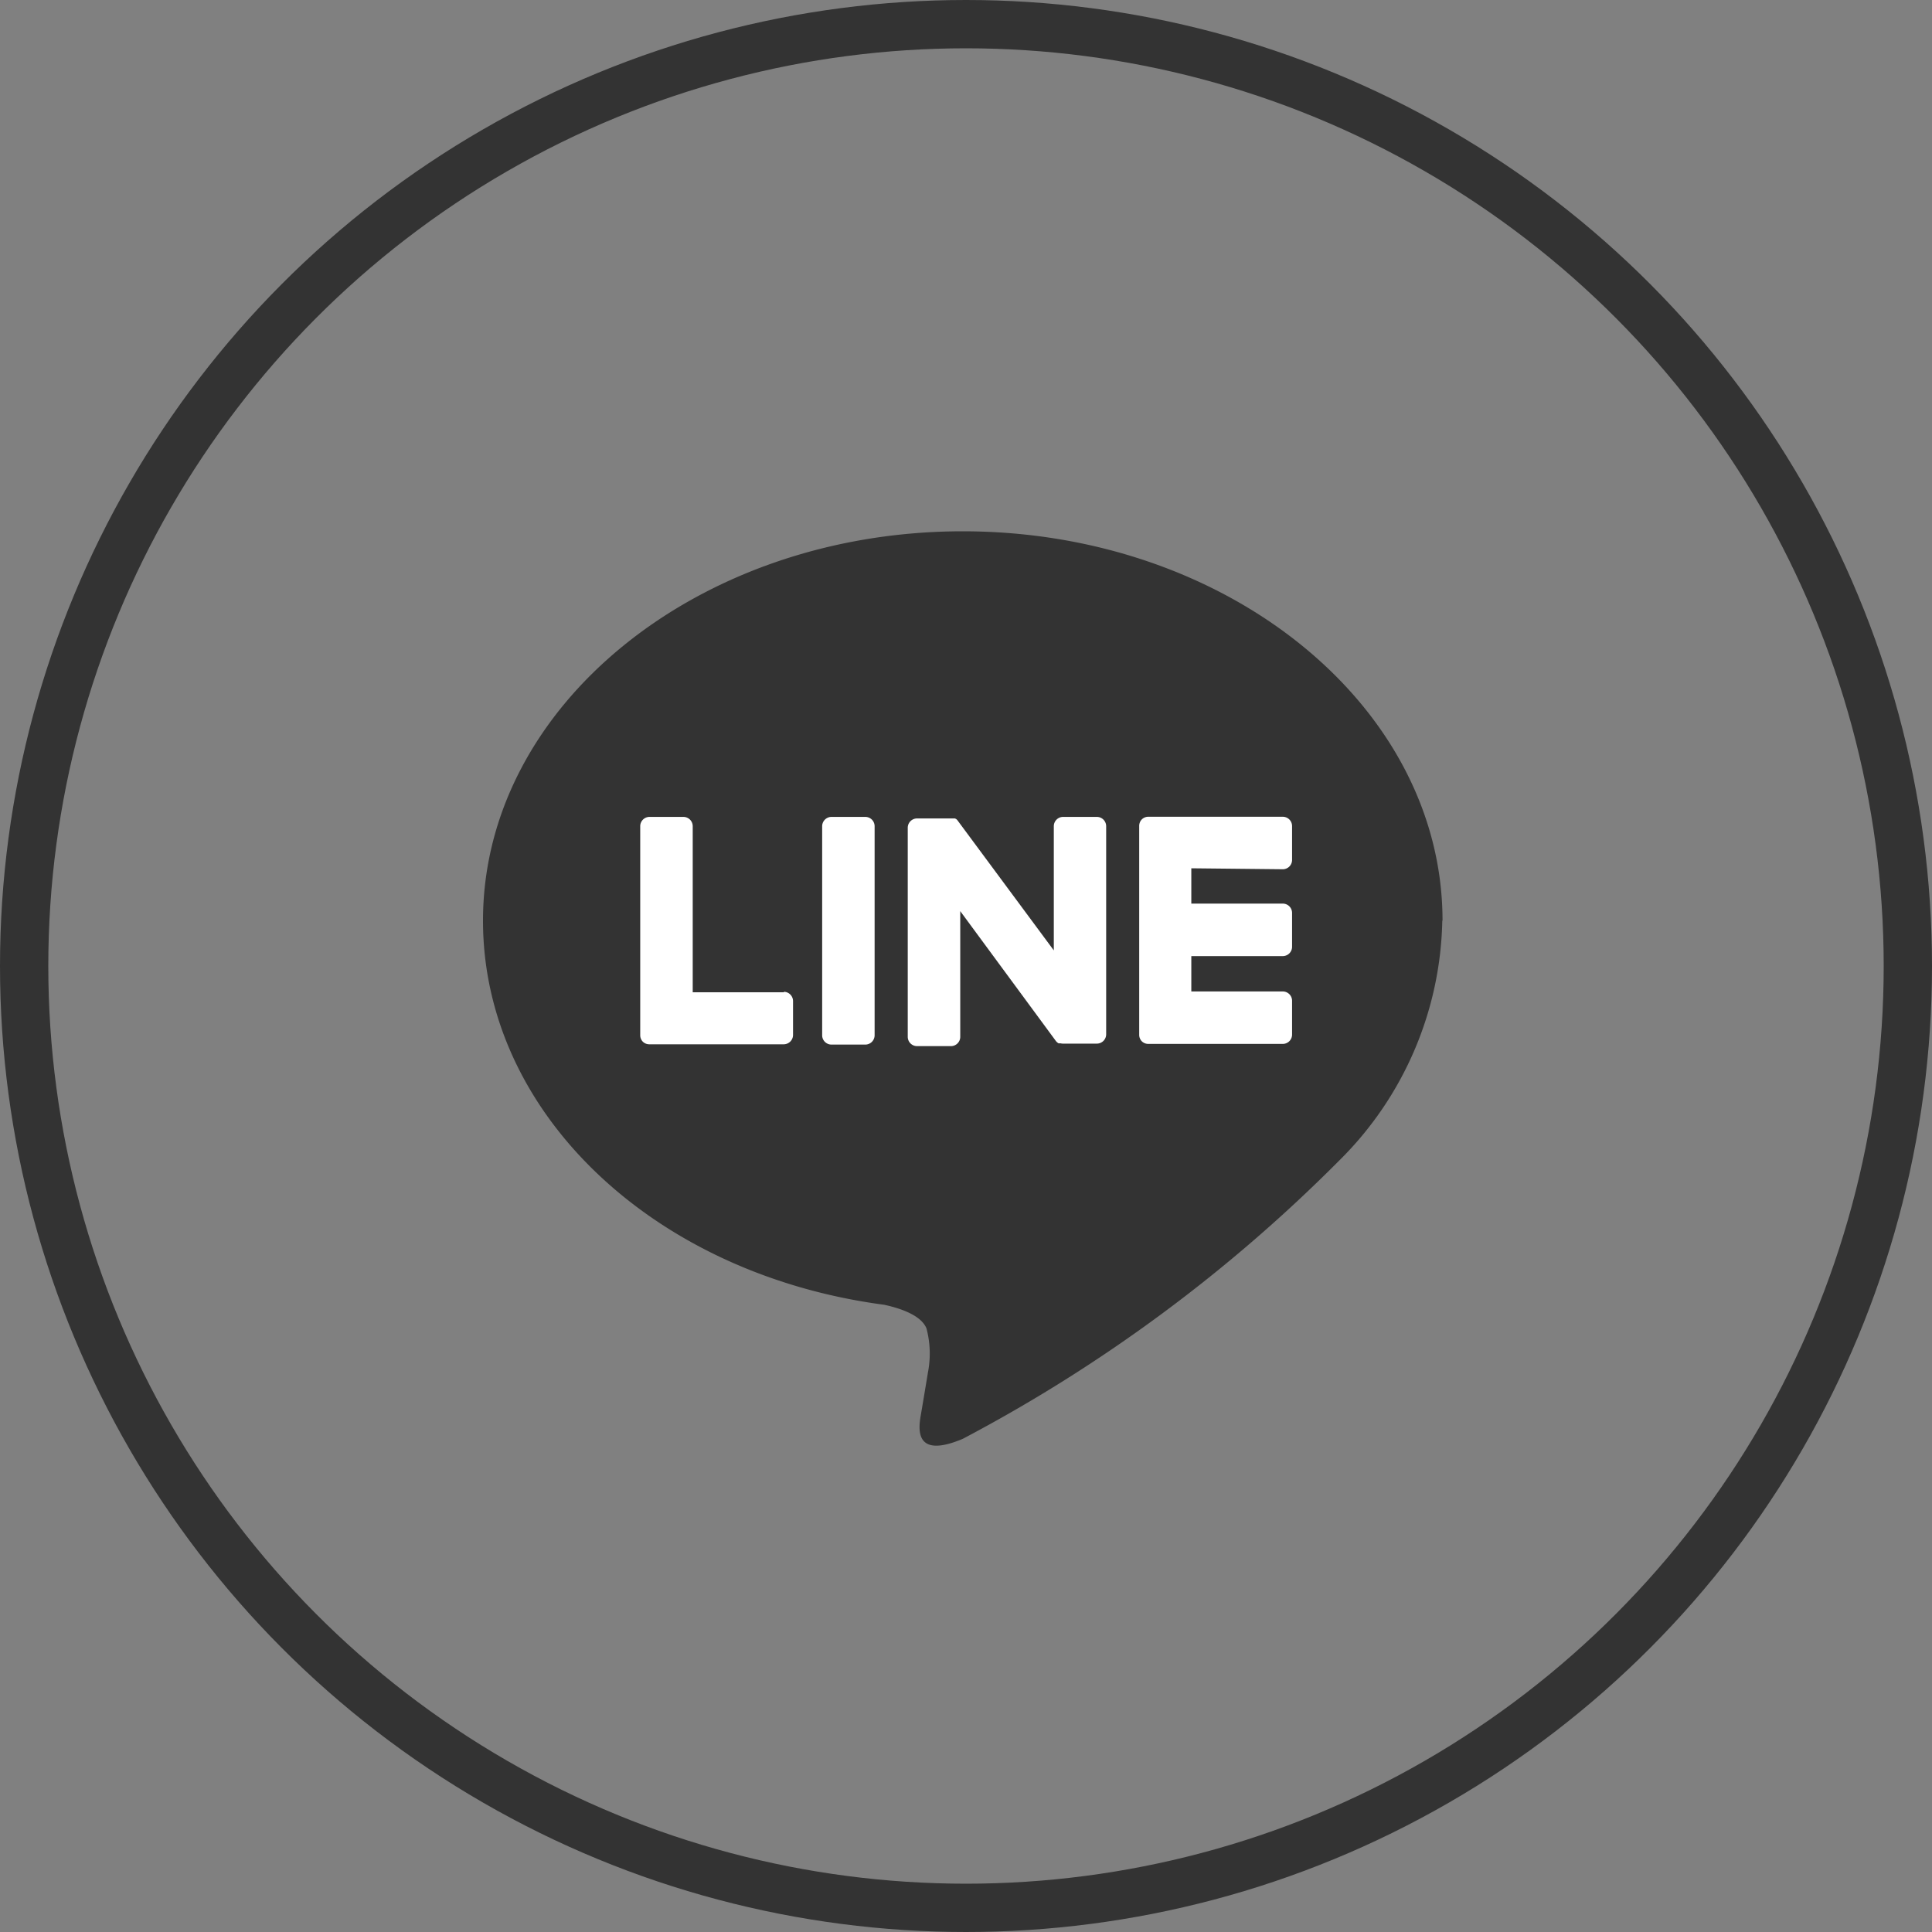 <svg xmlns="http://www.w3.org/2000/svg" xmlns:xlink="http://www.w3.org/1999/xlink" width="40" height="40" viewBox="0 0 40 40"><rect x="0" y="0" width="40" height="40" fill="#808080" stroke="none"/><defs><clipPath id="a"><rect width="19.866" height="18.929" fill="#333"/></clipPath></defs><g transform="translate(-760 -3269)"><g transform="translate(-259 -2937)"><g transform="translate(1029 6217)"><g clip-path="url(#a)"><path d="M19.866,8.061C19.866,3.616,15.41,0,9.933,0S0,3.616,0,8.061c0,3.985,3.534,7.322,8.307,7.953.323.07.764.213.875.49a2.043,2.043,0,0,1,.032.9s-.116.7-.142.85c-.043.251-.2.982.86.536a32.073,32.073,0,0,0,7.8-5.767h0a7.172,7.172,0,0,0,2.129-4.96" transform="translate(0 0)" fill="#333"/><path d="M29.114,23.757h-.7a.194.194,0,0,0-.193.193v4.328a.193.193,0,0,0,.193.193h.7a.193.193,0,0,0,.193-.193V23.95a.193.193,0,0,0-.193-.193" transform="translate(-21.199 -17.844)" fill="#fff"/><path d="M39.225,23.757h-.7a.193.193,0,0,0-.193.193v2.571l-1.984-2.679-.015-.02h0l-.012-.012,0,0-.01-.008,0,0-.01-.007-.006,0-.01-.006-.006,0-.011,0-.006,0-.011,0-.007,0-.011,0h-.732a.193.193,0,0,0-.193.193v4.328a.193.193,0,0,0,.193.193h.7a.193.193,0,0,0,.194-.193V25.708L38.37,28.39a.193.193,0,0,0,.049.048h0l.012.007.005,0,.009,0,.009,0,.006,0,.013,0h0a.19.19,0,0,0,.05.006h.7a.193.193,0,0,0,.193-.193V23.95a.193.193,0,0,0-.193-.193" transform="translate(-26.514 -17.844)" fill="#fff"/><path d="M16.069,27.388H14.176V23.95a.193.193,0,0,0-.193-.193h-.7a.193.193,0,0,0-.194.193v4.328h0a.191.191,0,0,0,.054.133l0,0,0,0a.191.191,0,0,0,.133.054h2.784a.194.194,0,0,0,.193-.194v-.7a.193.193,0,0,0-.193-.193" transform="translate(-9.834 -17.844)" fill="#fff"/><path d="M57.545,24.842a.193.193,0,0,0,.193-.193v-.7a.193.193,0,0,0-.193-.194H54.761a.191.191,0,0,0-.134.055l0,0,0,0a.192.192,0,0,0-.054.133h0v4.327h0a.192.192,0,0,0,.054.134l0,0,0,0a.192.192,0,0,0,.134.054h2.784a.193.193,0,0,0,.193-.193v-.7a.193.193,0,0,0-.193-.193H55.652v-.732h1.893a.193.193,0,0,0,.193-.193v-.7a.193.193,0,0,0-.193-.194H55.652v-.731Z" transform="translate(-40.987 -17.845)" fill="#fff"/></g></g><rect width="20" height="20" transform="translate(1029 6217)" fill="none"/></g><g transform="translate(760 3269)" fill="none" stroke="#333" stroke-width="1"><circle cx="20" cy="20" r="20" stroke="none"/><circle cx="20" cy="20" r="19.5" fill="none"/></g></g></svg>